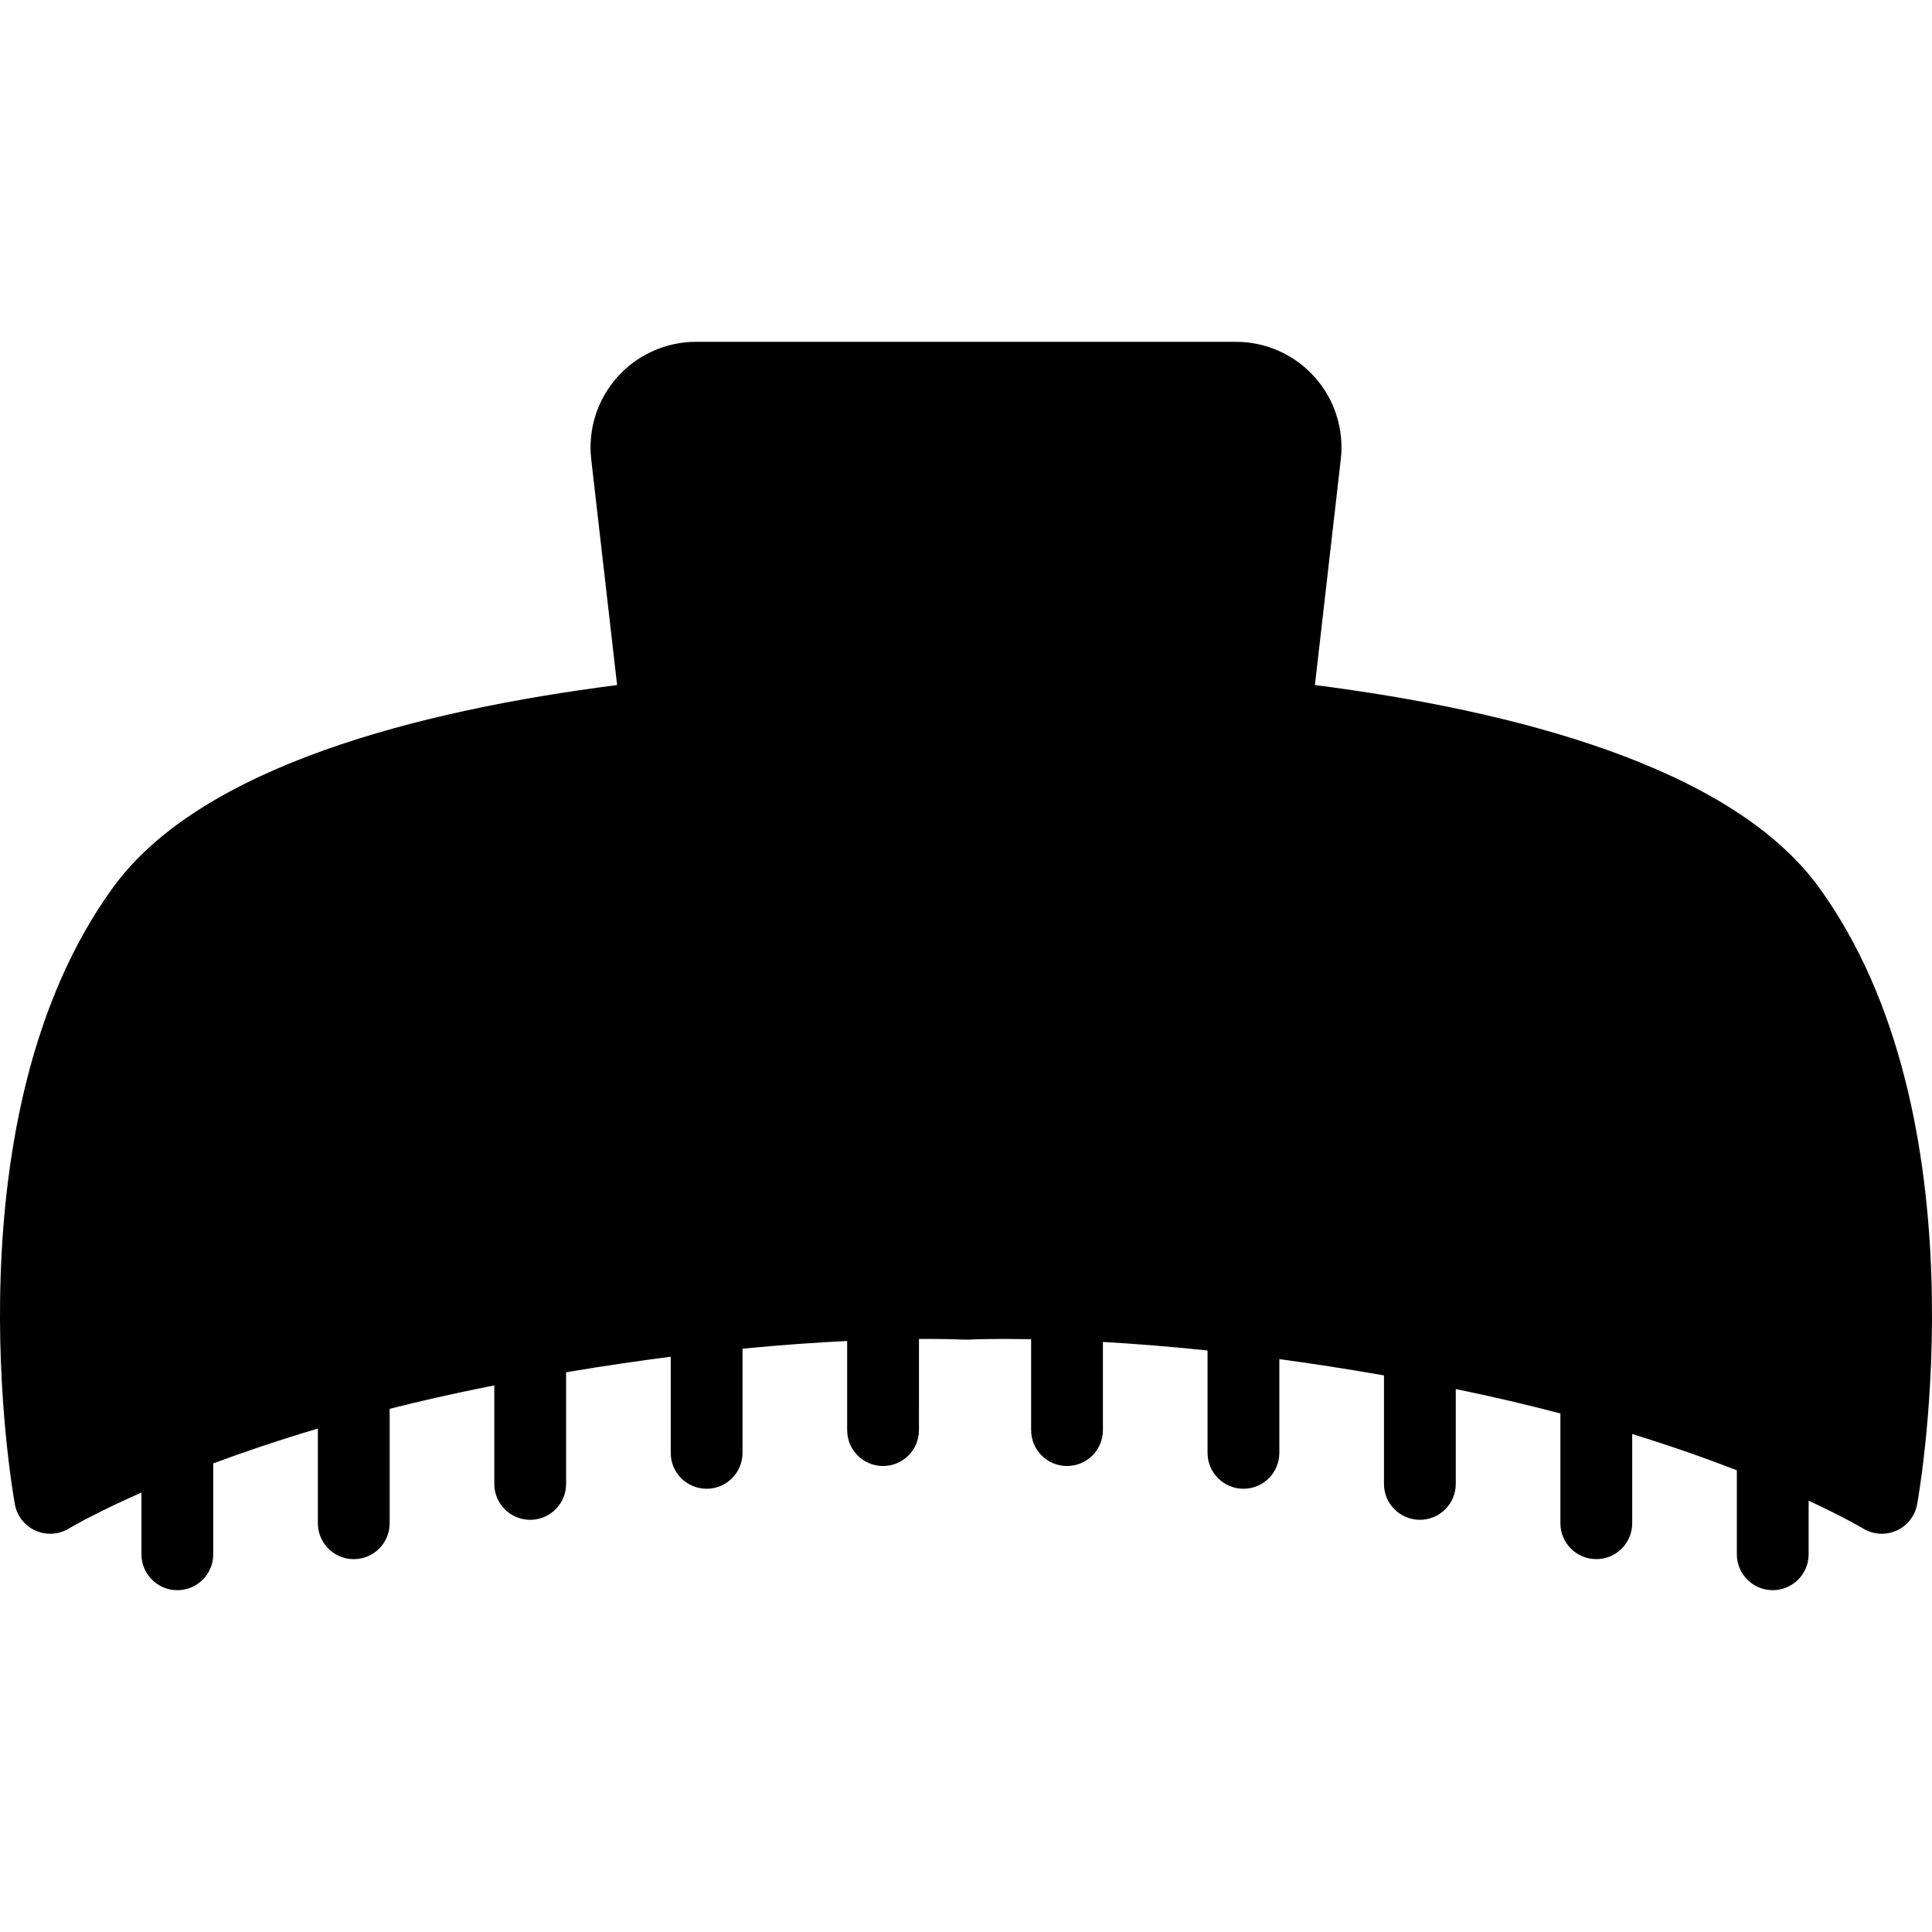 <?xml version="1.0" encoding="iso-8859-1"?>
<!-- Uploaded to: SVG Repo, www.svgrepo.com, Generator: SVG Repo Mixer Tools -->
<!DOCTYPE svg PUBLIC "-//W3C//DTD SVG 1.1//EN" "http://www.w3.org/Graphics/SVG/1.1/DTD/svg11.dtd">
<svg fill="#000000" height="800px" width="800px" version="1.1" id="Capa_1" xmlns="http://www.w3.org/2000/svg" xmlns:xlink="http://www.w3.org/1999/xlink" 
	 viewBox="0 0 215.265 215.265" xml:space="preserve">
<path d="M202.675,98.883c-9.815-13.522-34.148-19.73-56.166-22.554l2.883-25.147c0.382-3.326-0.677-6.666-2.905-9.164
	c-2.228-2.499-5.426-3.932-8.773-3.932h-60.16c-3.348,0-6.546,1.433-8.773,3.932c-2.229,2.498-3.287,5.838-2.905,9.163l2.883,25.148
	c-22.018,2.824-46.351,9.032-56.166,22.554C-5.893,124.349,1.339,165.85,1.655,167.604c0.234,1.297,1.095,2.394,2.297,2.935
	c1.204,0.544,2.597,0.454,3.722-0.23c0.065-0.039,2.802-1.677,8.086-4.011v6.882c0,2.209,1.791,4,4,4s4-1.791,4-4v-10.125
	c3.371-1.257,7.261-2.58,11.658-3.885v10.551c0,2.209,1.791,4,4,4s4-1.791,4-4v-12.75c3.341-0.845,6.908-1.66,10.699-2.419
	c0.325-0.065,0.636-0.121,0.959-0.185v10.972c0,2.209,1.791,4,4,4s4-1.791,4-4v-12.439c4.121-0.697,8.012-1.266,11.658-1.731v10.71
	c0,2.209,1.791,4,4,4s4-1.791,4-4v-11.608c4.392-0.426,8.296-0.695,11.659-0.857v9.93c0,2.209,1.791,4,4,4s4-1.791,4-4V149.19
	c0.295-0.002,0.607-0.005,0.882-0.005c2.669,0,4.128,0.076,4.14,0.077c0.145,0.008,0.29,0.008,0.433,0
	c0.015-0.001,1.475-0.077,4.143-0.077c0.862,0,1.844,0.01,2.897,0.029v10.131c0,2.209,1.791,4,4,4s4-1.791,4-4v-9.825
	c3.418,0.195,7.316,0.497,11.658,0.952v11.407c0,2.209,1.791,4,4,4s4-1.791,4-4v-10.443c3.659,0.493,7.551,1.092,11.658,1.815
	v12.087c0,2.209,1.791,4,4,4s4-1.791,4-4v-10.569c4.162,0.854,8.052,1.772,11.659,2.723v12.228c0,2.209,1.791,4,4,4s4-1.791,4-4
	v-9.941c4.452,1.375,8.342,2.754,11.658,4.042v9.358c0,2.209,1.791,4,4,4s4-1.791,4-4v-5.97c3.921,1.819,5.973,3.04,6.068,3.098
	c0.637,0.389,1.359,0.586,2.084,0.586c0.557,0,1.114-0.116,1.637-0.351c1.204-0.54,2.064-1.64,2.3-2.938
	C213.927,165.85,221.158,124.349,202.675,98.883z"/>
</svg>